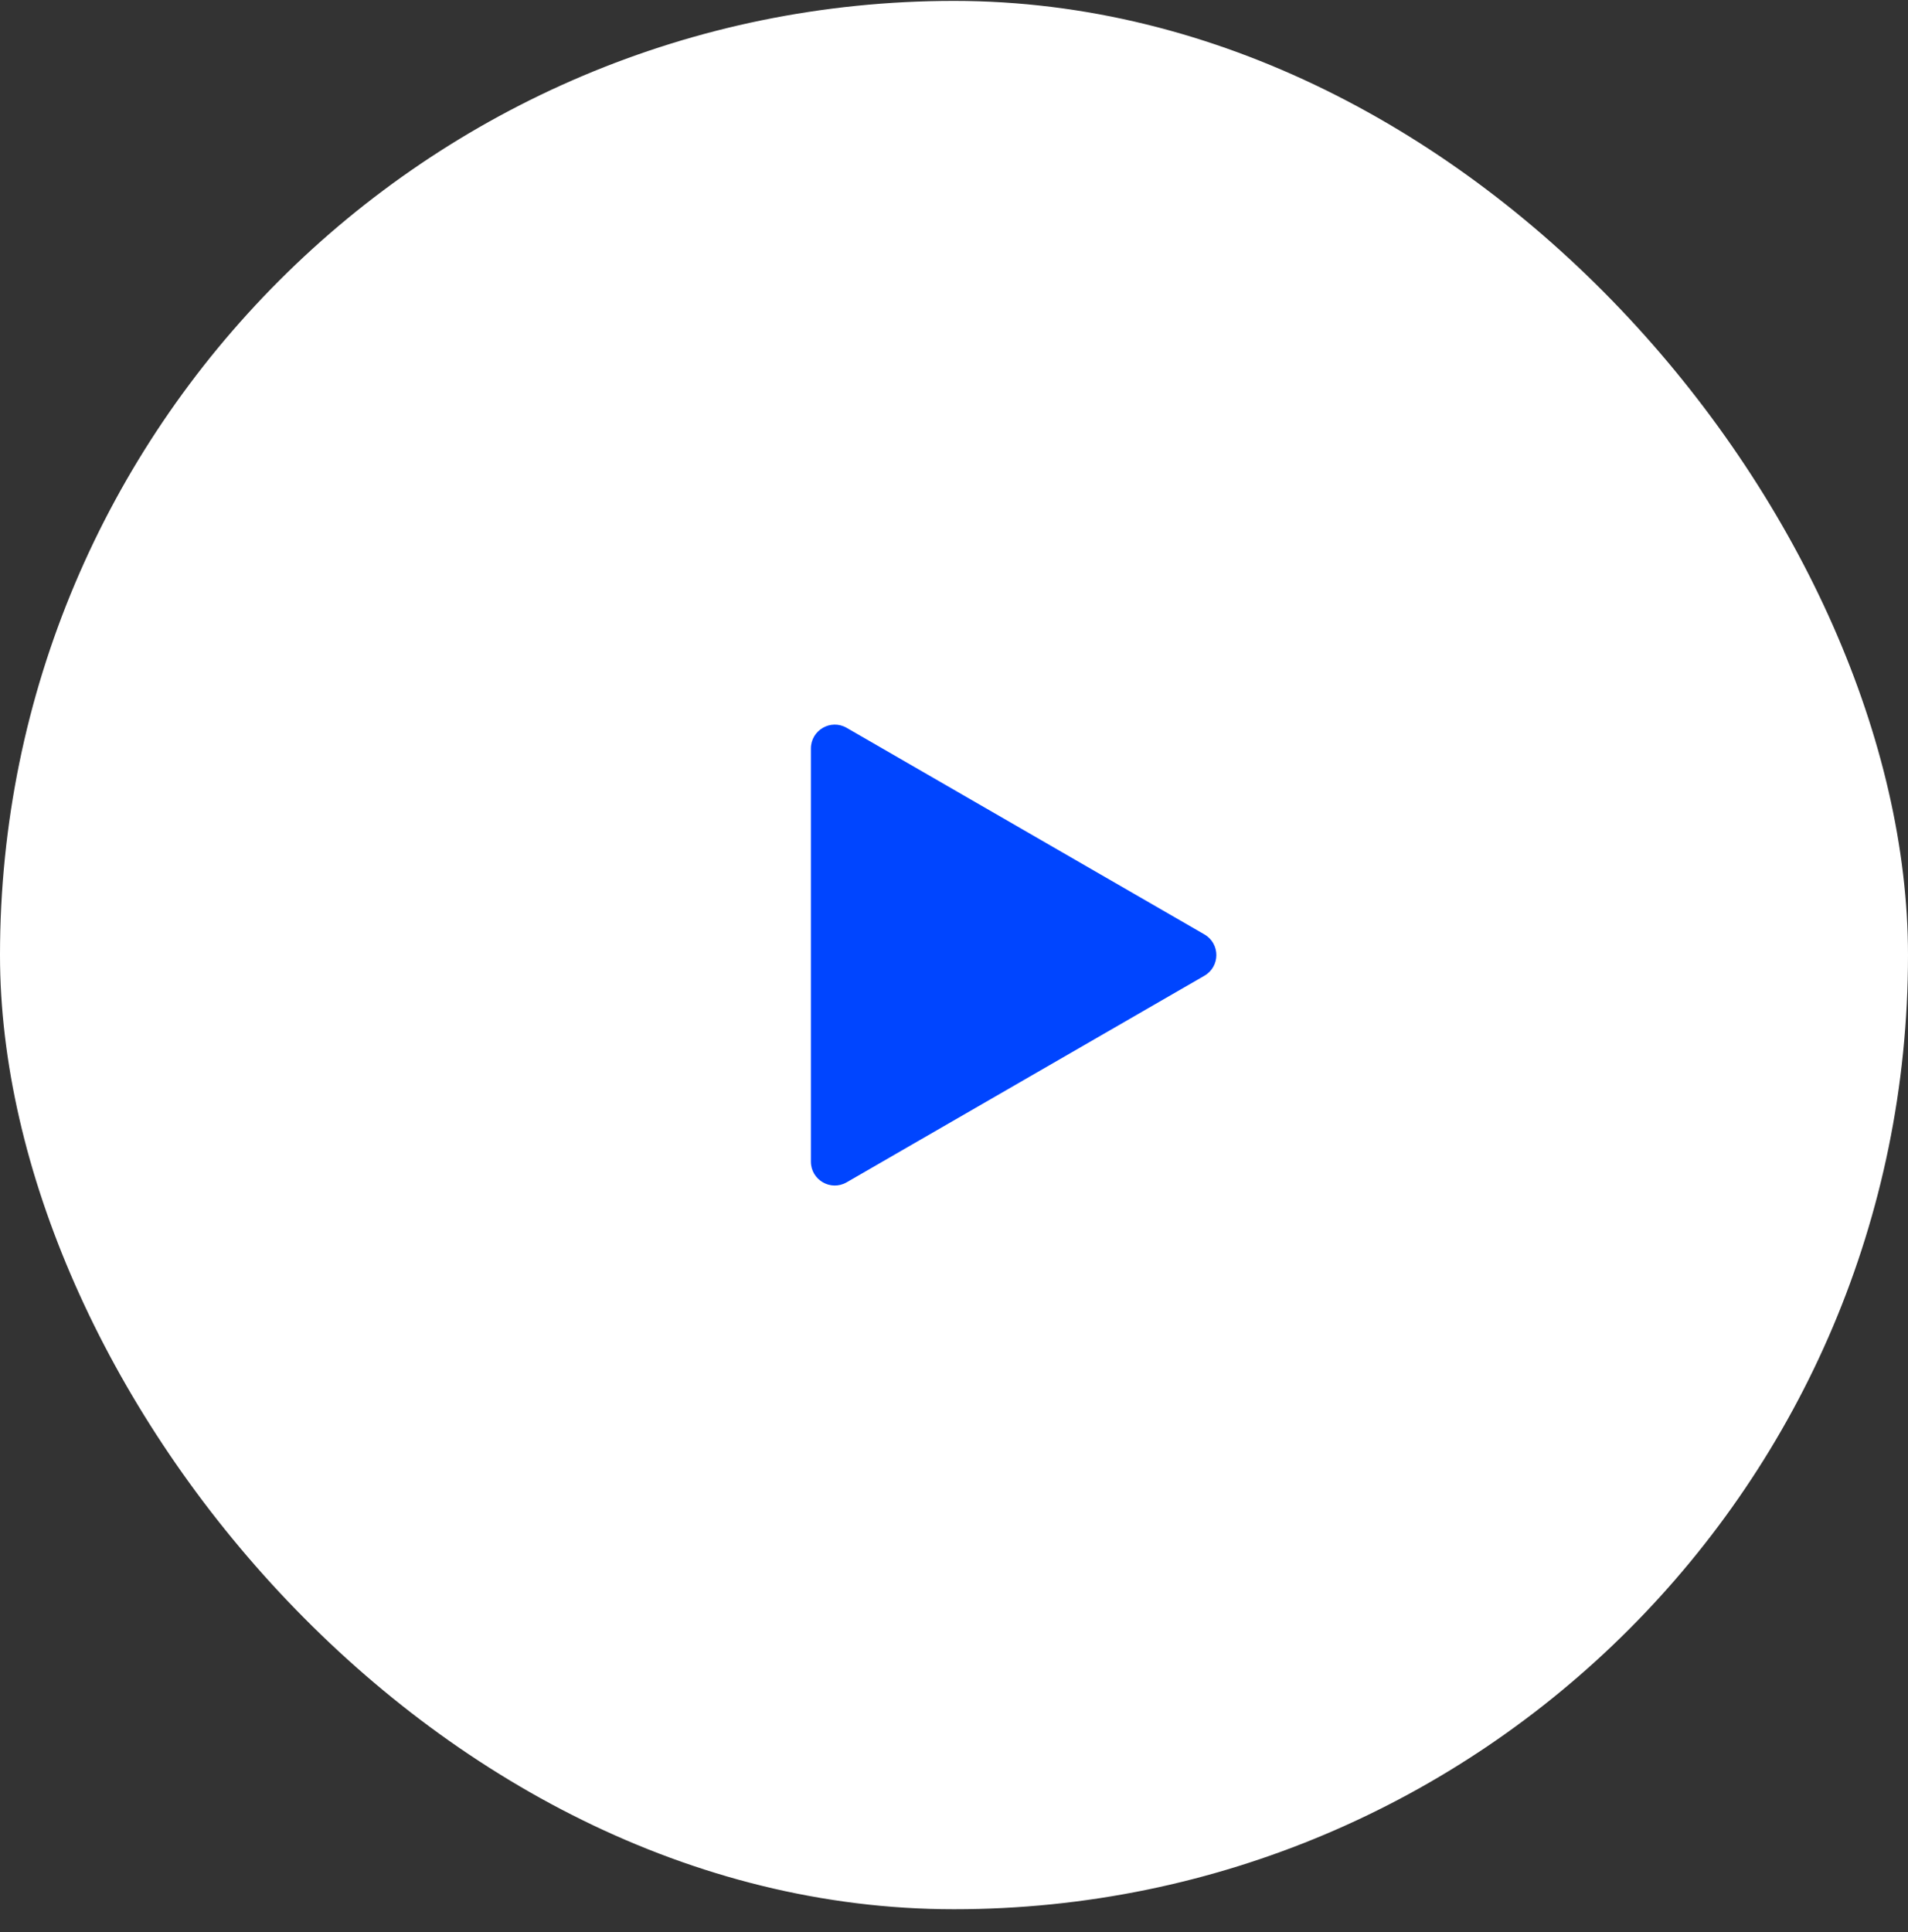 <svg width="80" height="81" viewBox="0 0 80 81" fill="none" xmlns="http://www.w3.org/2000/svg">
<rect x="0" y="0" width="80" height="81" fill="#333333" stroke="none"/>
<rect y="0.038" width="80" height="80" rx="40" fill="white"/>
<path d="M50.5 39.172C51.167 39.557 51.167 40.519 50.5 40.904L35.5 49.564C34.833 49.949 34 49.468 34 48.698L34 31.378C34 30.608 34.833 30.127 35.5 30.512L50.5 39.172Z" fill="#0045FF"/>
</svg>
